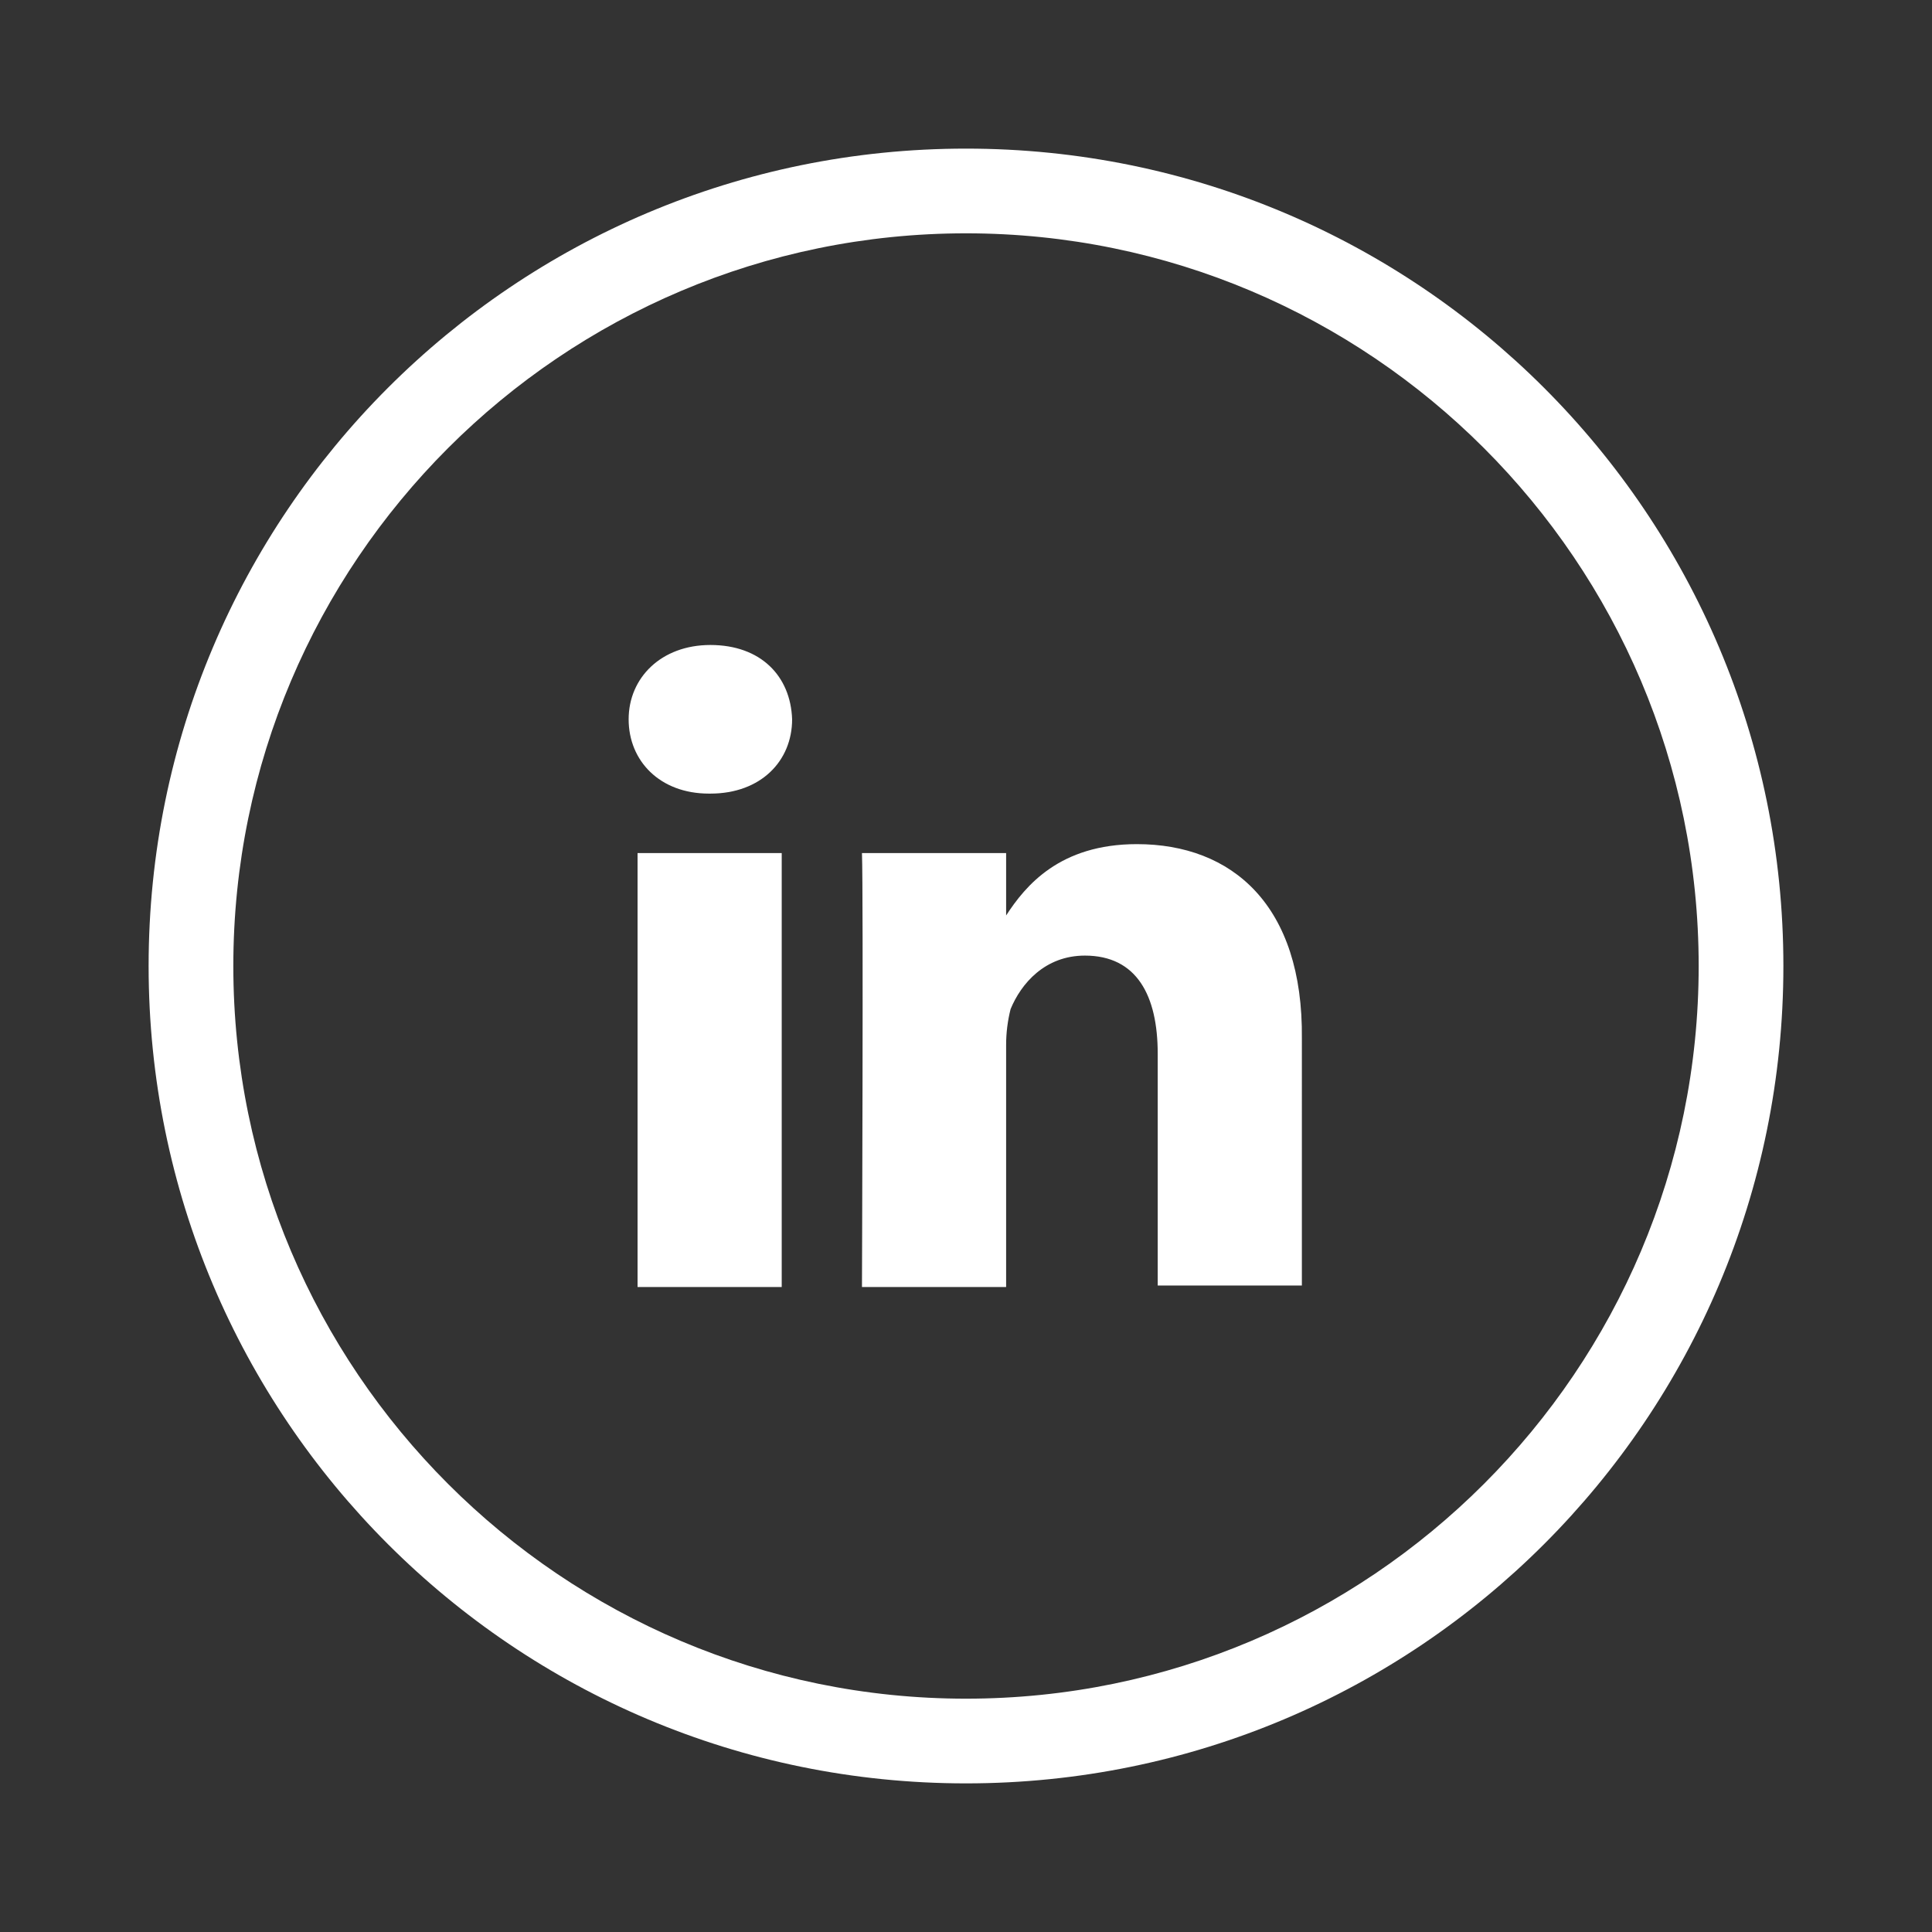 <svg xmlns="http://www.w3.org/2000/svg" viewBox="0 0 130 130">
    <rect x="0" y="0" width="130" height="130" fill="#333333" stroke="none"/>
    <style>
        .st0{fill:#fff}
    </style>
    <g>
        <path  d="M65 15.7c27.2 0 49.3 22.1 49.3 49.3S92.2 114.3 65 114.3 15.7 92.2 15.7 65 37.8 15.7 65 15.7m0-5.7c-30.4 0-55 24.6-55 55s24.6 55 55 55 55-24.6 55-55-24.6-55-55-55zm5.7 49.4zm-18.1-2h-9.7v29.2h9.7V57.4zm-4.8-14c-3.3 0-5.5 2.2-5.5 5s2.1 5 5.4 5h.1c3.4 0 5.5-2.2 5.5-5-.1-2.9-2.1-5-5.5-5zm28.7 13.4c-5.2 0-7.5 2.8-8.8 4.8v-4.2H58c.1 2.7 0 29.2 0 29.2h9.7V70.3c0-.8.1-1.6.3-2.4.7-1.7 2.3-3.6 5-3.6 3.5 0 4.9 2.7 4.9 6.6v15.6h9.7V69.9c.1-9-4.7-13.1-11.1-13.1z" class="st0"/>
    </g>
</svg>
